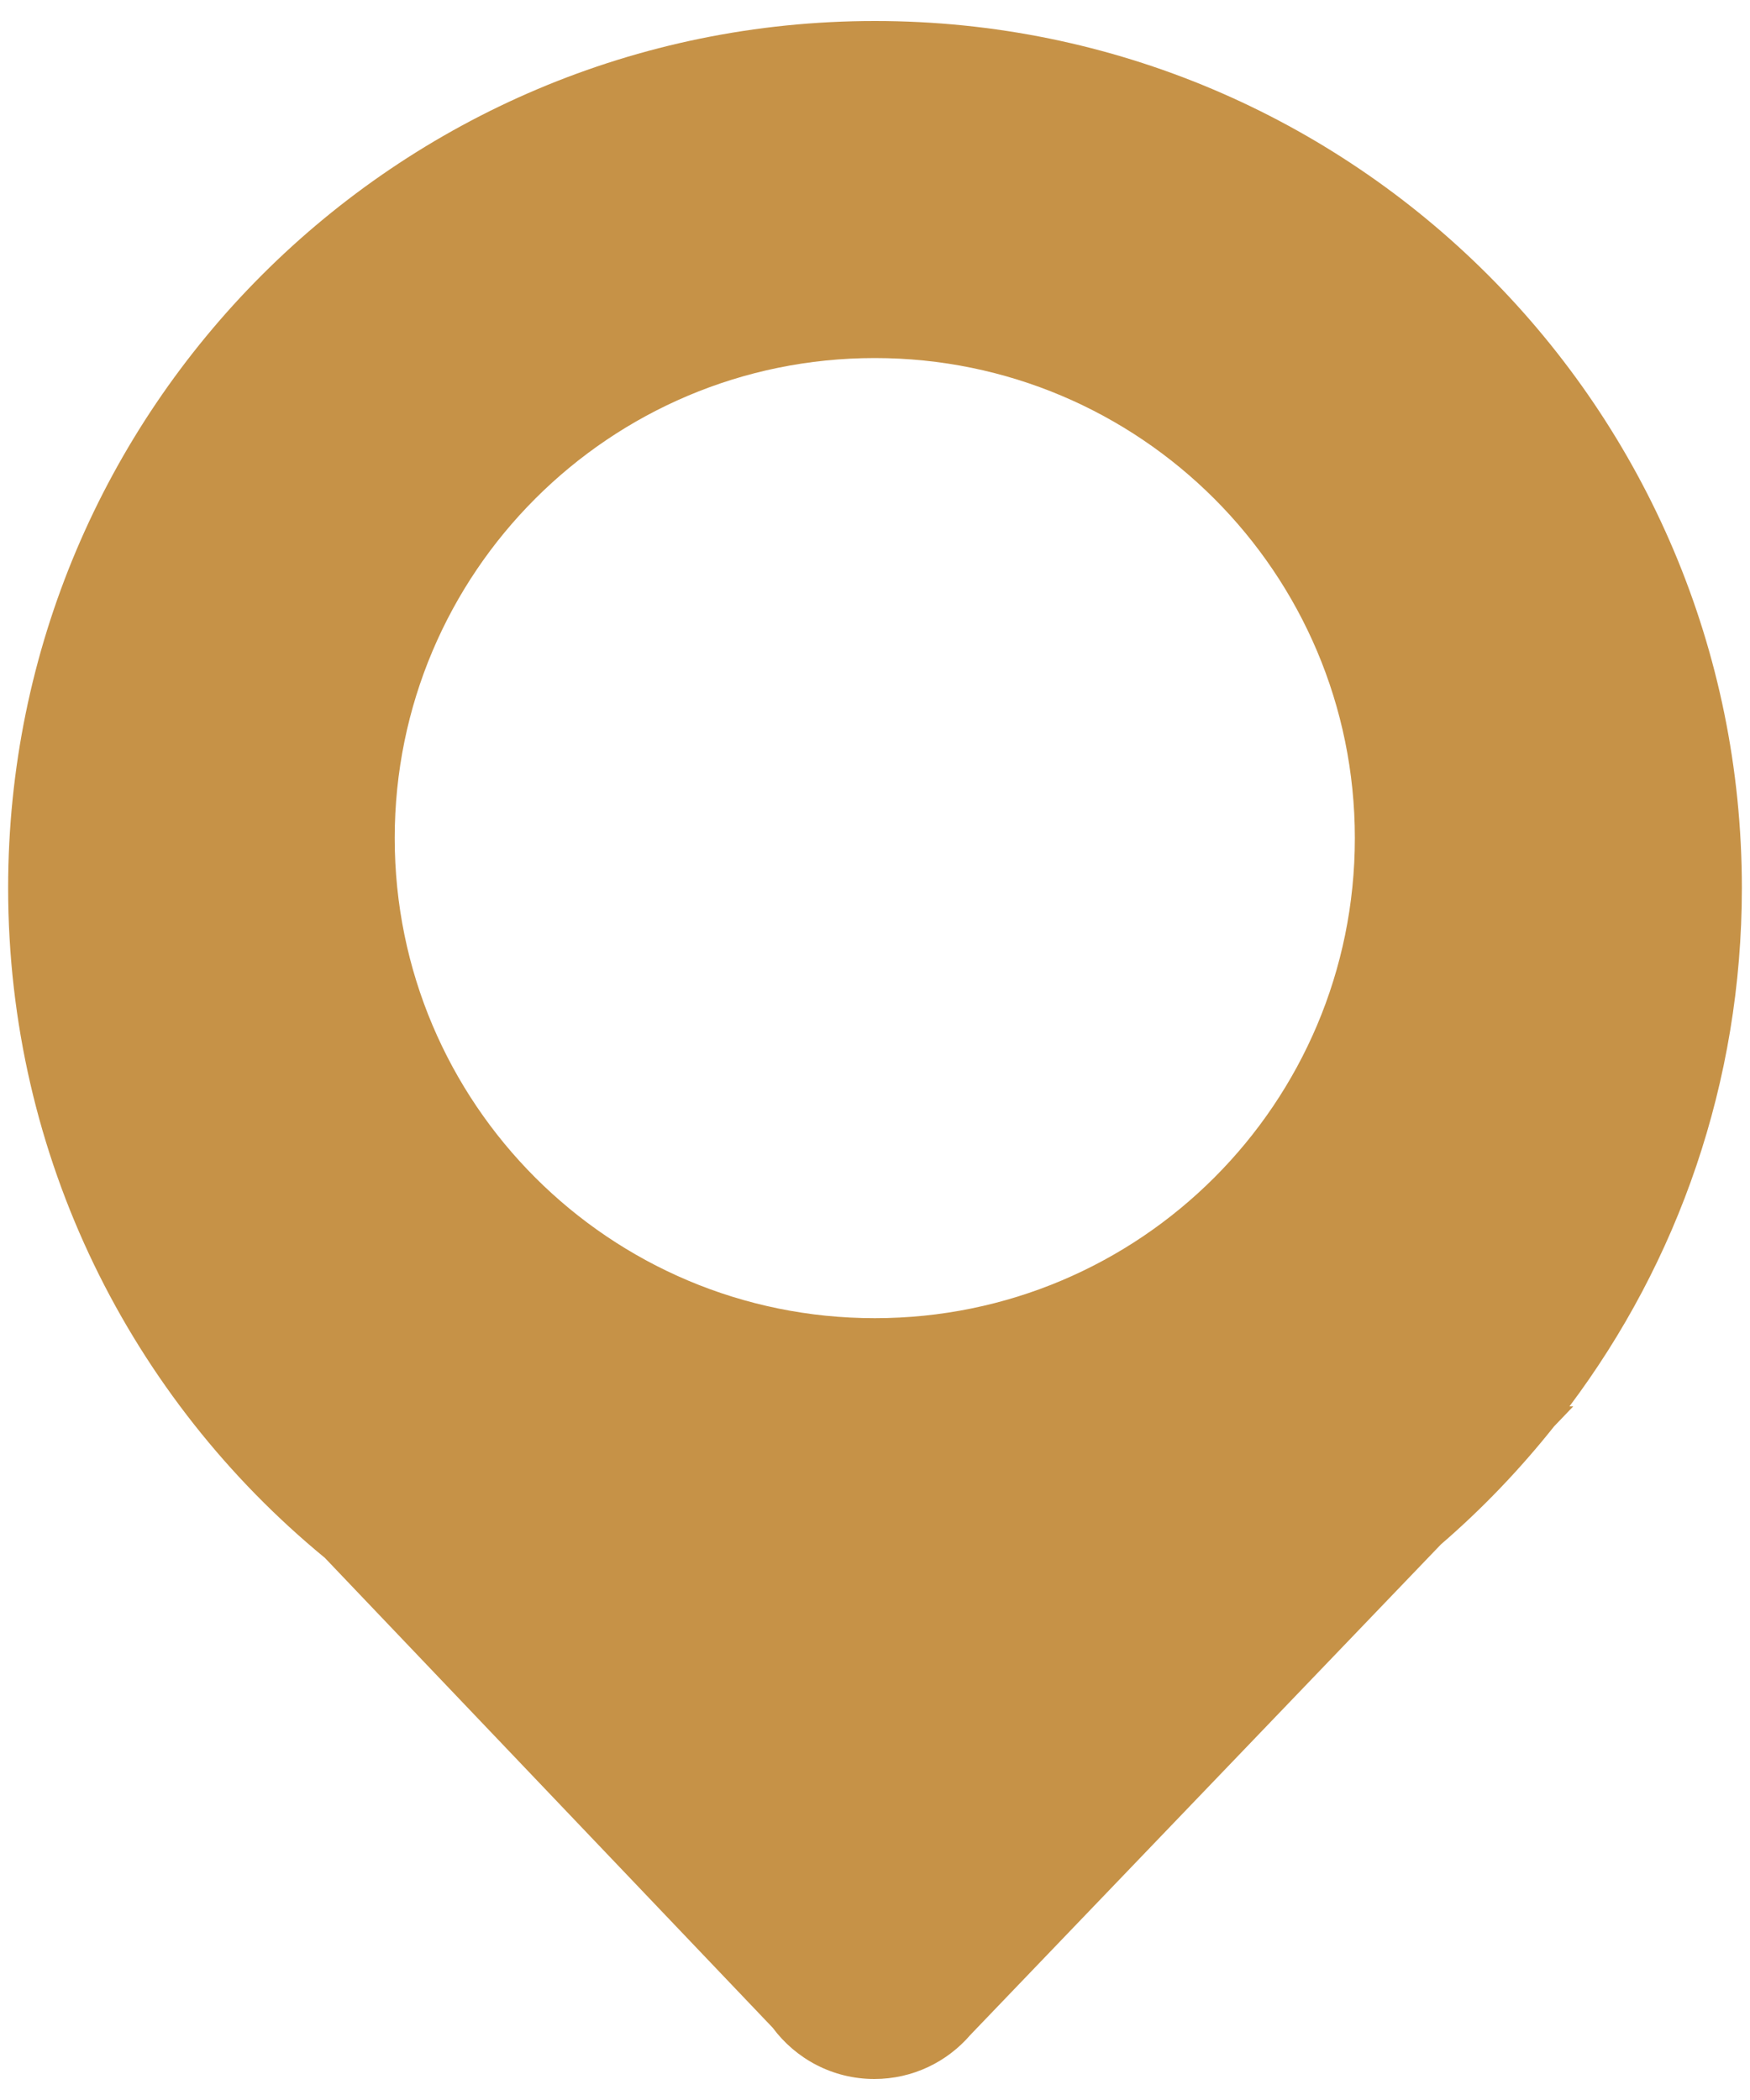 <svg width="40" height="48" viewBox="0 0 40 48" fill="none" xmlns="http://www.w3.org/2000/svg">
<path d="M39.814 20.295C39.814 9.351 30.944 0.48 20 0.48C9.056 0.48 0.186 9.351 0.186 20.295C0.186 26.463 3.003 31.973 7.424 35.607L17.662 46.349C18.19 47.06 19.035 47.52 19.985 47.52C20.864 47.52 21.651 47.127 22.179 46.513L32.936 35.3C33.882 34.484 34.745 33.581 35.523 32.602L35.96 32.146H35.873C38.35 28.844 39.814 24.74 39.814 20.295ZM19.995 30.13C13.933 30.13 9.022 25.22 9.022 19.157C9.022 13.095 13.933 8.184 19.995 8.184C26.053 8.184 30.968 13.095 30.968 19.157C30.968 25.22 26.058 30.13 19.995 30.13Z" fill="#C69247"/>
</svg>
